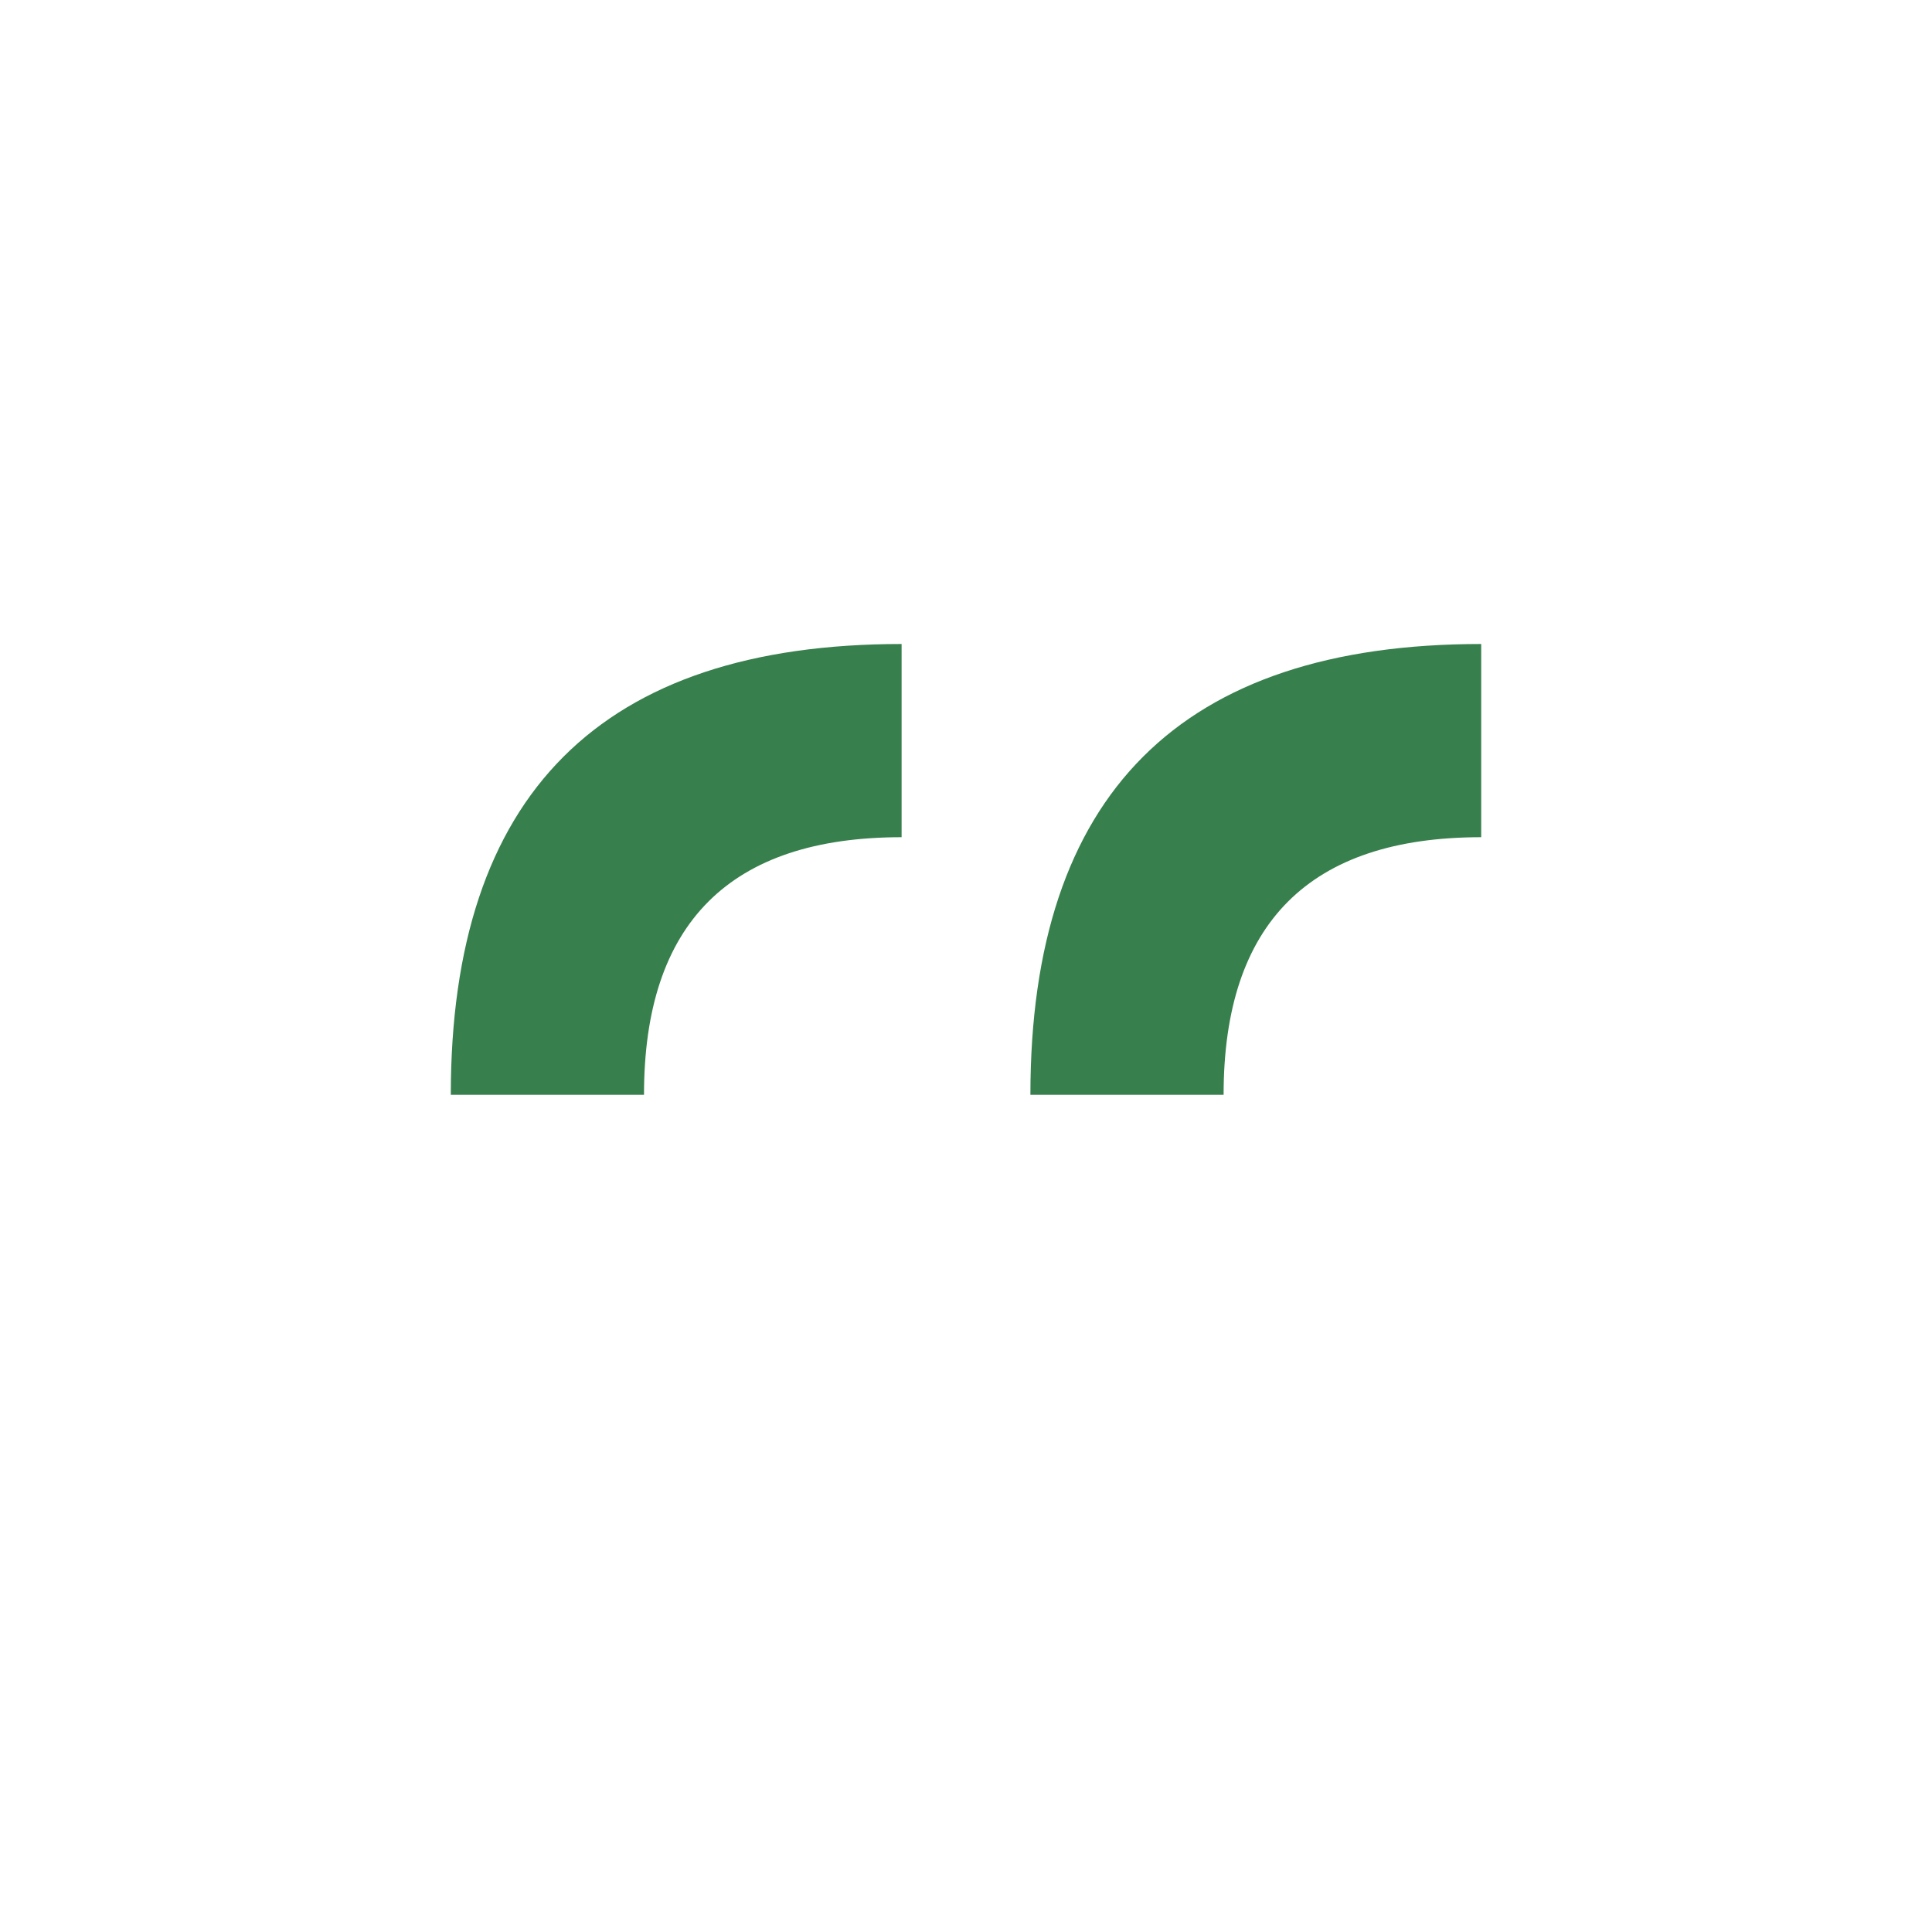 <?xml version="1.0" encoding="UTF-8"?>
<svg xmlns="http://www.w3.org/2000/svg" width="30" height="30" viewBox="0 0 30 30"><path d="M7 17q0-7 7-7v3q-4 0-4 4zm9 0q0-7 7-7v3q-4 0-4 4z" fill="#377F4C"/></svg>
